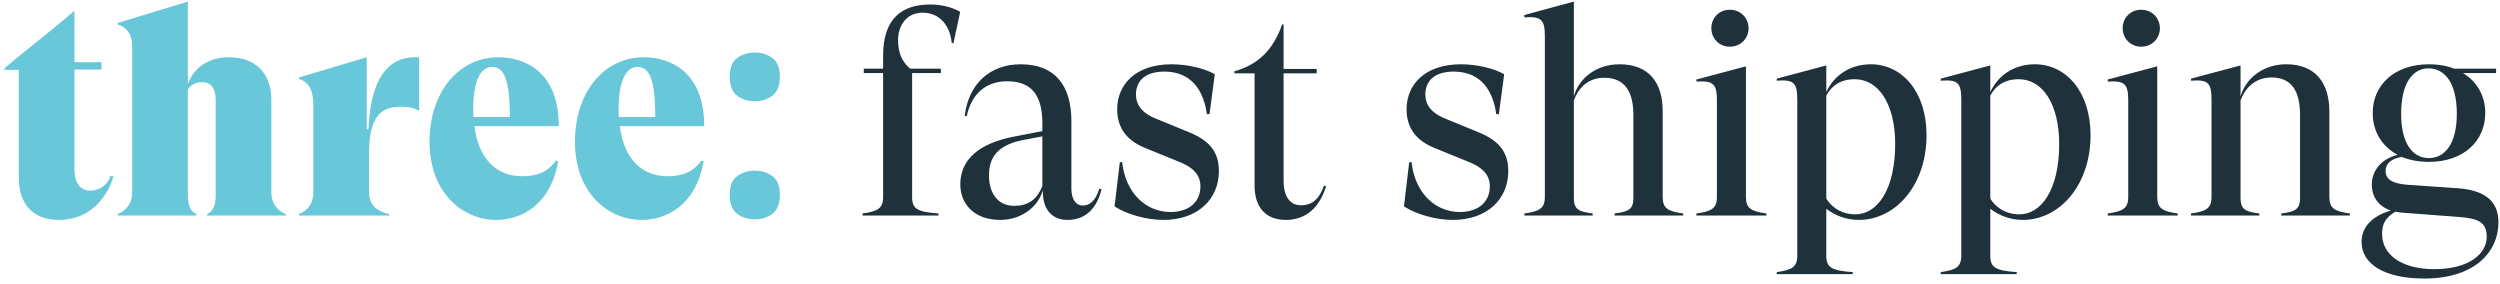 <?xml version="1.0" encoding="UTF-8"?> <svg xmlns="http://www.w3.org/2000/svg" width="290" height="33" viewBox="0 0 290 33" fill="none"> <path d="M12.852 20.376C12.546 21.226 11.798 22.11 10.472 22.11C9.282 22.11 8.636 21.158 8.636 19.696V8.068H11.764V7.218H8.636V1.268H8.602C5.916 3.614 3.128 5.688 0.51 7.932V8.102H2.176V20.614C2.176 23.436 3.604 25.51 6.834 25.51C10.37 25.51 12.41 22.994 13.158 20.478L12.852 20.376ZM13.662 25H22.774V24.83C22.06 24.49 21.788 23.844 21.788 22.62V10.38C22.162 9.836 22.672 9.53 23.454 9.53C24.44 9.53 25.018 10.176 25.018 11.604V22.62C25.018 23.844 24.746 24.49 24.032 24.83V25H33.144V24.83C32.192 24.422 31.478 23.674 31.478 22.28V11.57C31.478 8.476 29.608 6.64 26.548 6.64C24.27 6.64 22.536 7.762 21.788 9.734V0.18L13.662 2.662V2.832C14.852 3.24 15.328 4.09 15.328 5.382V22.28C15.328 23.674 14.614 24.422 13.662 24.83V25ZM48.114 6.64C45.19 6.64 42.98 8.884 42.742 15.004H42.538V6.64L34.684 8.986V9.156C35.84 9.53 36.35 10.448 36.35 12.284V22.28C36.35 23.674 35.636 24.422 34.684 24.83V25H45.156V24.83C43.898 24.558 42.81 23.946 42.81 22.28V17.792C42.81 13.406 44.272 12.386 46.448 12.386C47.502 12.386 48.012 12.522 48.454 12.794H48.624V6.64H48.114ZM60.603 20.444C57.577 20.444 55.537 18.472 55.027 14.63H64.819C64.819 8.17 60.705 6.64 57.815 6.64C53.191 6.64 49.825 10.72 49.825 16.432C49.825 22.382 53.667 25.51 57.577 25.51C60.297 25.51 63.833 23.946 64.751 18.71L64.479 18.642C63.561 19.934 62.303 20.444 60.603 20.444ZM57.067 7.762C58.427 7.762 59.141 9.088 59.141 13.576H54.925C54.891 13.27 54.891 12.964 54.891 12.624C54.891 9.564 55.673 7.762 57.067 7.762ZM77.47 20.444C74.444 20.444 72.404 18.472 71.894 14.63H81.686C81.686 8.17 77.572 6.64 74.682 6.64C70.058 6.64 66.692 10.72 66.692 16.432C66.692 22.382 70.534 25.51 74.444 25.51C77.164 25.51 80.7 23.946 81.618 18.71L81.346 18.642C80.428 19.934 79.17 20.444 77.47 20.444ZM73.934 7.762C75.294 7.762 76.008 9.088 76.008 13.576H71.792C71.758 13.27 71.758 12.964 71.758 12.624C71.758 9.564 72.54 7.762 73.934 7.762ZM84.647 8.918C84.647 7.875 84.93 7.15 85.497 6.742C86.064 6.311 86.755 6.096 87.571 6.096C88.364 6.096 89.044 6.311 89.611 6.742C90.178 7.15 90.461 7.875 90.461 8.918C90.461 9.915 90.178 10.641 89.611 11.094C89.044 11.525 88.364 11.74 87.571 11.74C86.755 11.74 86.064 11.525 85.497 11.094C84.93 10.641 84.647 9.915 84.647 8.918ZM84.647 22.62C84.647 21.577 84.93 20.852 85.497 20.444C86.064 20.013 86.755 19.798 87.571 19.798C88.364 19.798 89.044 20.013 89.611 20.444C90.178 20.852 90.461 21.577 90.461 22.62C90.461 23.617 90.178 24.343 89.611 24.796C89.044 25.227 88.364 25.442 87.571 25.442C86.755 25.442 86.064 25.227 85.497 24.796C84.93 24.343 84.647 23.617 84.647 22.62Z" fill="#68C7D9"></path> <path d="M107.915 0.52C104.651 0.52 102.441 2.118 102.441 6.436V7.966H100.197V8.476H102.441V22.858C102.441 24.184 101.795 24.524 100.061 24.762V25H108.867V24.762C106.385 24.592 105.807 24.218 105.807 22.858V8.476H109.139V7.966H105.569C104.549 7.082 104.175 6.028 104.175 4.6C104.175 3.274 104.923 1.472 107.031 1.472C109.071 1.472 110.227 3.07 110.397 4.974L110.601 5.008L111.383 1.37C110.431 0.826 109.173 0.52 107.915 0.52ZM127.51 21.906C127.102 23.3 126.388 23.844 125.606 23.844C124.79 23.844 124.28 23.096 124.28 21.872V14.052C124.28 9.904 122.376 7.456 118.398 7.456C114.794 7.456 112.346 9.768 111.904 13.44L112.142 13.474C112.72 10.788 114.454 9.428 116.834 9.428C119.724 9.428 120.914 11.128 120.914 14.324V15.208L117.412 15.888C113.604 16.67 111.394 18.472 111.394 21.396C111.394 23.64 112.992 25.51 116.018 25.51C118.772 25.51 120.574 23.674 120.948 22.076L120.982 22.586C121.084 24.354 122.07 25.51 123.838 25.51C125.912 25.51 127.238 24.184 127.782 21.94L127.51 21.906ZM117.65 23.878C115.576 23.878 114.726 22.178 114.726 20.41C114.726 18.948 115.066 16.976 118.568 16.262L120.914 15.82V21.566C120.268 23.232 119.18 23.878 117.65 23.878ZM134.966 25.51C138.876 25.51 141.392 23.164 141.392 19.832C141.392 17.52 140.168 16.228 137.856 15.31L134.218 13.814C132.416 13.134 131.77 12.114 131.77 10.958C131.77 9.462 132.756 8.306 135.068 8.306C137.482 8.306 139.488 9.632 139.998 13.236H140.304L140.916 8.612C139.692 7.898 137.652 7.456 135.884 7.456C131.702 7.456 129.594 9.836 129.594 12.658C129.594 14.426 130.308 16.126 132.79 17.146L136.462 18.642C138.298 19.322 139.25 20.172 139.25 21.634C139.25 23.3 138.06 24.592 135.782 24.592C132.892 24.592 130.546 22.348 130.172 18.812H129.9L129.288 23.946C130.784 24.898 133.028 25.51 134.966 25.51ZM153.588 21.532C153.044 23.028 152.296 23.81 150.902 23.81C149.542 23.81 148.896 22.654 148.896 20.954V8.51H152.738V8H148.896V2.832H148.726C147.672 5.858 145.87 7.524 143.184 8.272V8.51H145.53V21.532C145.53 24.014 146.788 25.51 149.168 25.51C151.514 25.51 153.078 24.048 153.826 21.6L153.588 21.532ZM168.535 25.51C172.445 25.51 174.961 23.164 174.961 19.832C174.961 17.52 173.737 16.228 171.425 15.31L167.787 13.814C165.985 13.134 165.339 12.114 165.339 10.958C165.339 9.462 166.325 8.306 168.637 8.306C171.051 8.306 173.057 9.632 173.567 13.236H173.873L174.485 8.612C173.261 7.898 171.221 7.456 169.453 7.456C165.271 7.456 163.163 9.836 163.163 12.658C163.163 14.426 163.877 16.126 166.359 17.146L170.031 18.642C171.867 19.322 172.819 20.172 172.819 21.634C172.819 23.3 171.629 24.592 169.351 24.592C166.461 24.592 164.115 22.348 163.741 18.812H163.469L162.857 23.946C164.353 24.898 166.597 25.51 168.535 25.51ZM176.823 25H184.745V24.762C183.079 24.558 182.569 24.252 182.569 22.96V11.638C183.079 10.278 184.133 9.02 186.105 9.02C188.349 9.02 189.471 10.482 189.471 13.304V22.96C189.471 24.252 188.961 24.558 187.295 24.762V25H195.251V24.762C193.517 24.524 192.871 24.184 192.871 22.858V12.862C192.871 9.632 191.307 7.456 187.873 7.456C185.153 7.456 183.147 9.088 182.569 11.162V0.18L176.823 1.744V2.016C178.693 1.88 179.203 2.22 179.203 4.124V22.858C179.203 24.184 178.557 24.524 176.823 24.762V25ZM200.658 5.416C201.916 5.416 202.834 4.464 202.834 3.274C202.834 2.084 201.916 1.132 200.658 1.132C199.434 1.132 198.516 2.05 198.516 3.274C198.516 4.464 199.434 5.416 200.658 5.416ZM202.528 22.858V7.694L196.782 9.224V9.462C198.686 9.36 199.162 9.666 199.162 11.638V22.858C199.162 24.184 198.516 24.524 196.782 24.762V25H204.908V24.762C203.174 24.524 202.528 24.184 202.528 22.858ZM206.104 31.8H214.91V31.562C212.428 31.392 211.85 31.018 211.85 29.658V24.218C212.87 25 214.162 25.51 215.624 25.51C219.874 25.51 223.478 21.498 223.478 15.684C223.478 10.618 220.622 7.456 217.018 7.456C214.536 7.456 212.7 8.816 211.85 10.686V7.592L206.104 9.122V9.36C208.008 9.224 208.484 9.53 208.484 11.536V29.658C208.484 30.984 207.838 31.324 206.104 31.562V31.8ZM215.216 24.864C213.346 24.864 212.258 23.742 211.85 23.028V11.094C212.462 9.938 213.516 9.19 215.148 9.19C217.902 9.19 219.84 12.046 219.84 16.704C219.84 22.008 217.766 24.864 215.216 24.864ZM225.129 31.8H233.935V31.562C231.453 31.392 230.875 31.018 230.875 29.658V24.218C231.895 25 233.187 25.51 234.649 25.51C238.899 25.51 242.503 21.498 242.503 15.684C242.503 10.618 239.647 7.456 236.043 7.456C233.561 7.456 231.725 8.816 230.875 10.686V7.592L225.129 9.122V9.36C227.033 9.224 227.509 9.53 227.509 11.536V29.658C227.509 30.984 226.863 31.324 225.129 31.562V31.8ZM234.241 24.864C232.371 24.864 231.283 23.742 230.875 23.028V11.094C231.487 9.938 232.541 9.19 234.173 9.19C236.927 9.19 238.865 12.046 238.865 16.704C238.865 22.008 236.791 24.864 234.241 24.864ZM248.371 5.416C249.629 5.416 250.547 4.464 250.547 3.274C250.547 2.084 249.629 1.132 248.371 1.132C247.147 1.132 246.229 2.05 246.229 3.274C246.229 4.464 247.147 5.416 248.371 5.416ZM250.241 22.858V7.694L244.495 9.224V9.462C246.399 9.36 246.875 9.666 246.875 11.638V22.858C246.875 24.184 246.229 24.524 244.495 24.762V25H252.621V24.762C250.887 24.524 250.241 24.184 250.241 22.858ZM270.205 22.858V12.93C270.205 9.632 268.607 7.456 265.207 7.456C262.487 7.456 260.481 9.122 259.903 11.196V7.592L254.157 9.122V9.36C256.061 9.224 256.537 9.53 256.537 11.536V22.858C256.537 24.184 255.891 24.524 254.157 24.762V25H262.079V24.762C260.413 24.558 259.903 24.252 259.903 22.96V11.638C260.413 10.278 261.535 8.986 263.507 8.986C265.785 8.986 266.805 10.516 266.805 13.338V22.96C266.805 24.252 266.295 24.558 264.629 24.762V25H272.585V24.762C270.851 24.524 270.205 24.184 270.205 22.858ZM285.128 21.838L279.246 21.43C277.58 21.294 276.73 20.852 276.73 19.832C276.73 18.948 277.41 18.404 278.6 18.2C279.518 18.574 280.572 18.778 281.762 18.778C285.74 18.778 288.29 16.398 288.29 13.1C288.29 11.128 287.338 9.462 285.706 8.476H289.548V7.966H284.686C283.836 7.626 282.85 7.456 281.762 7.456C277.75 7.456 275.234 9.87 275.234 13.1C275.234 15.242 276.288 16.976 278.124 17.962C276.186 18.438 275.132 19.832 275.132 21.396C275.132 22.926 275.982 23.98 277.342 24.422C275.098 25.068 273.942 26.394 273.942 28.06C273.942 30.61 276.56 32.31 281.218 32.31C287.032 32.31 289.82 29.25 289.82 25.782C289.82 23.028 287.814 22.042 285.128 21.838ZM281.762 7.932C283.632 7.966 284.992 9.666 284.992 13.202C284.992 16.636 283.632 18.336 281.762 18.336C279.858 18.336 278.532 16.636 278.532 13.202C278.532 9.666 279.858 7.898 281.762 7.932ZM282.374 31.222C278.702 31.222 276.322 29.624 276.322 27.142C276.322 25.952 276.73 25.238 277.852 24.558L278.532 24.66L285.264 25.17C287.44 25.34 288.46 25.748 288.46 27.482C288.46 29.386 286.488 31.222 282.374 31.222Z" fill="#1F313A"></path> </svg> 